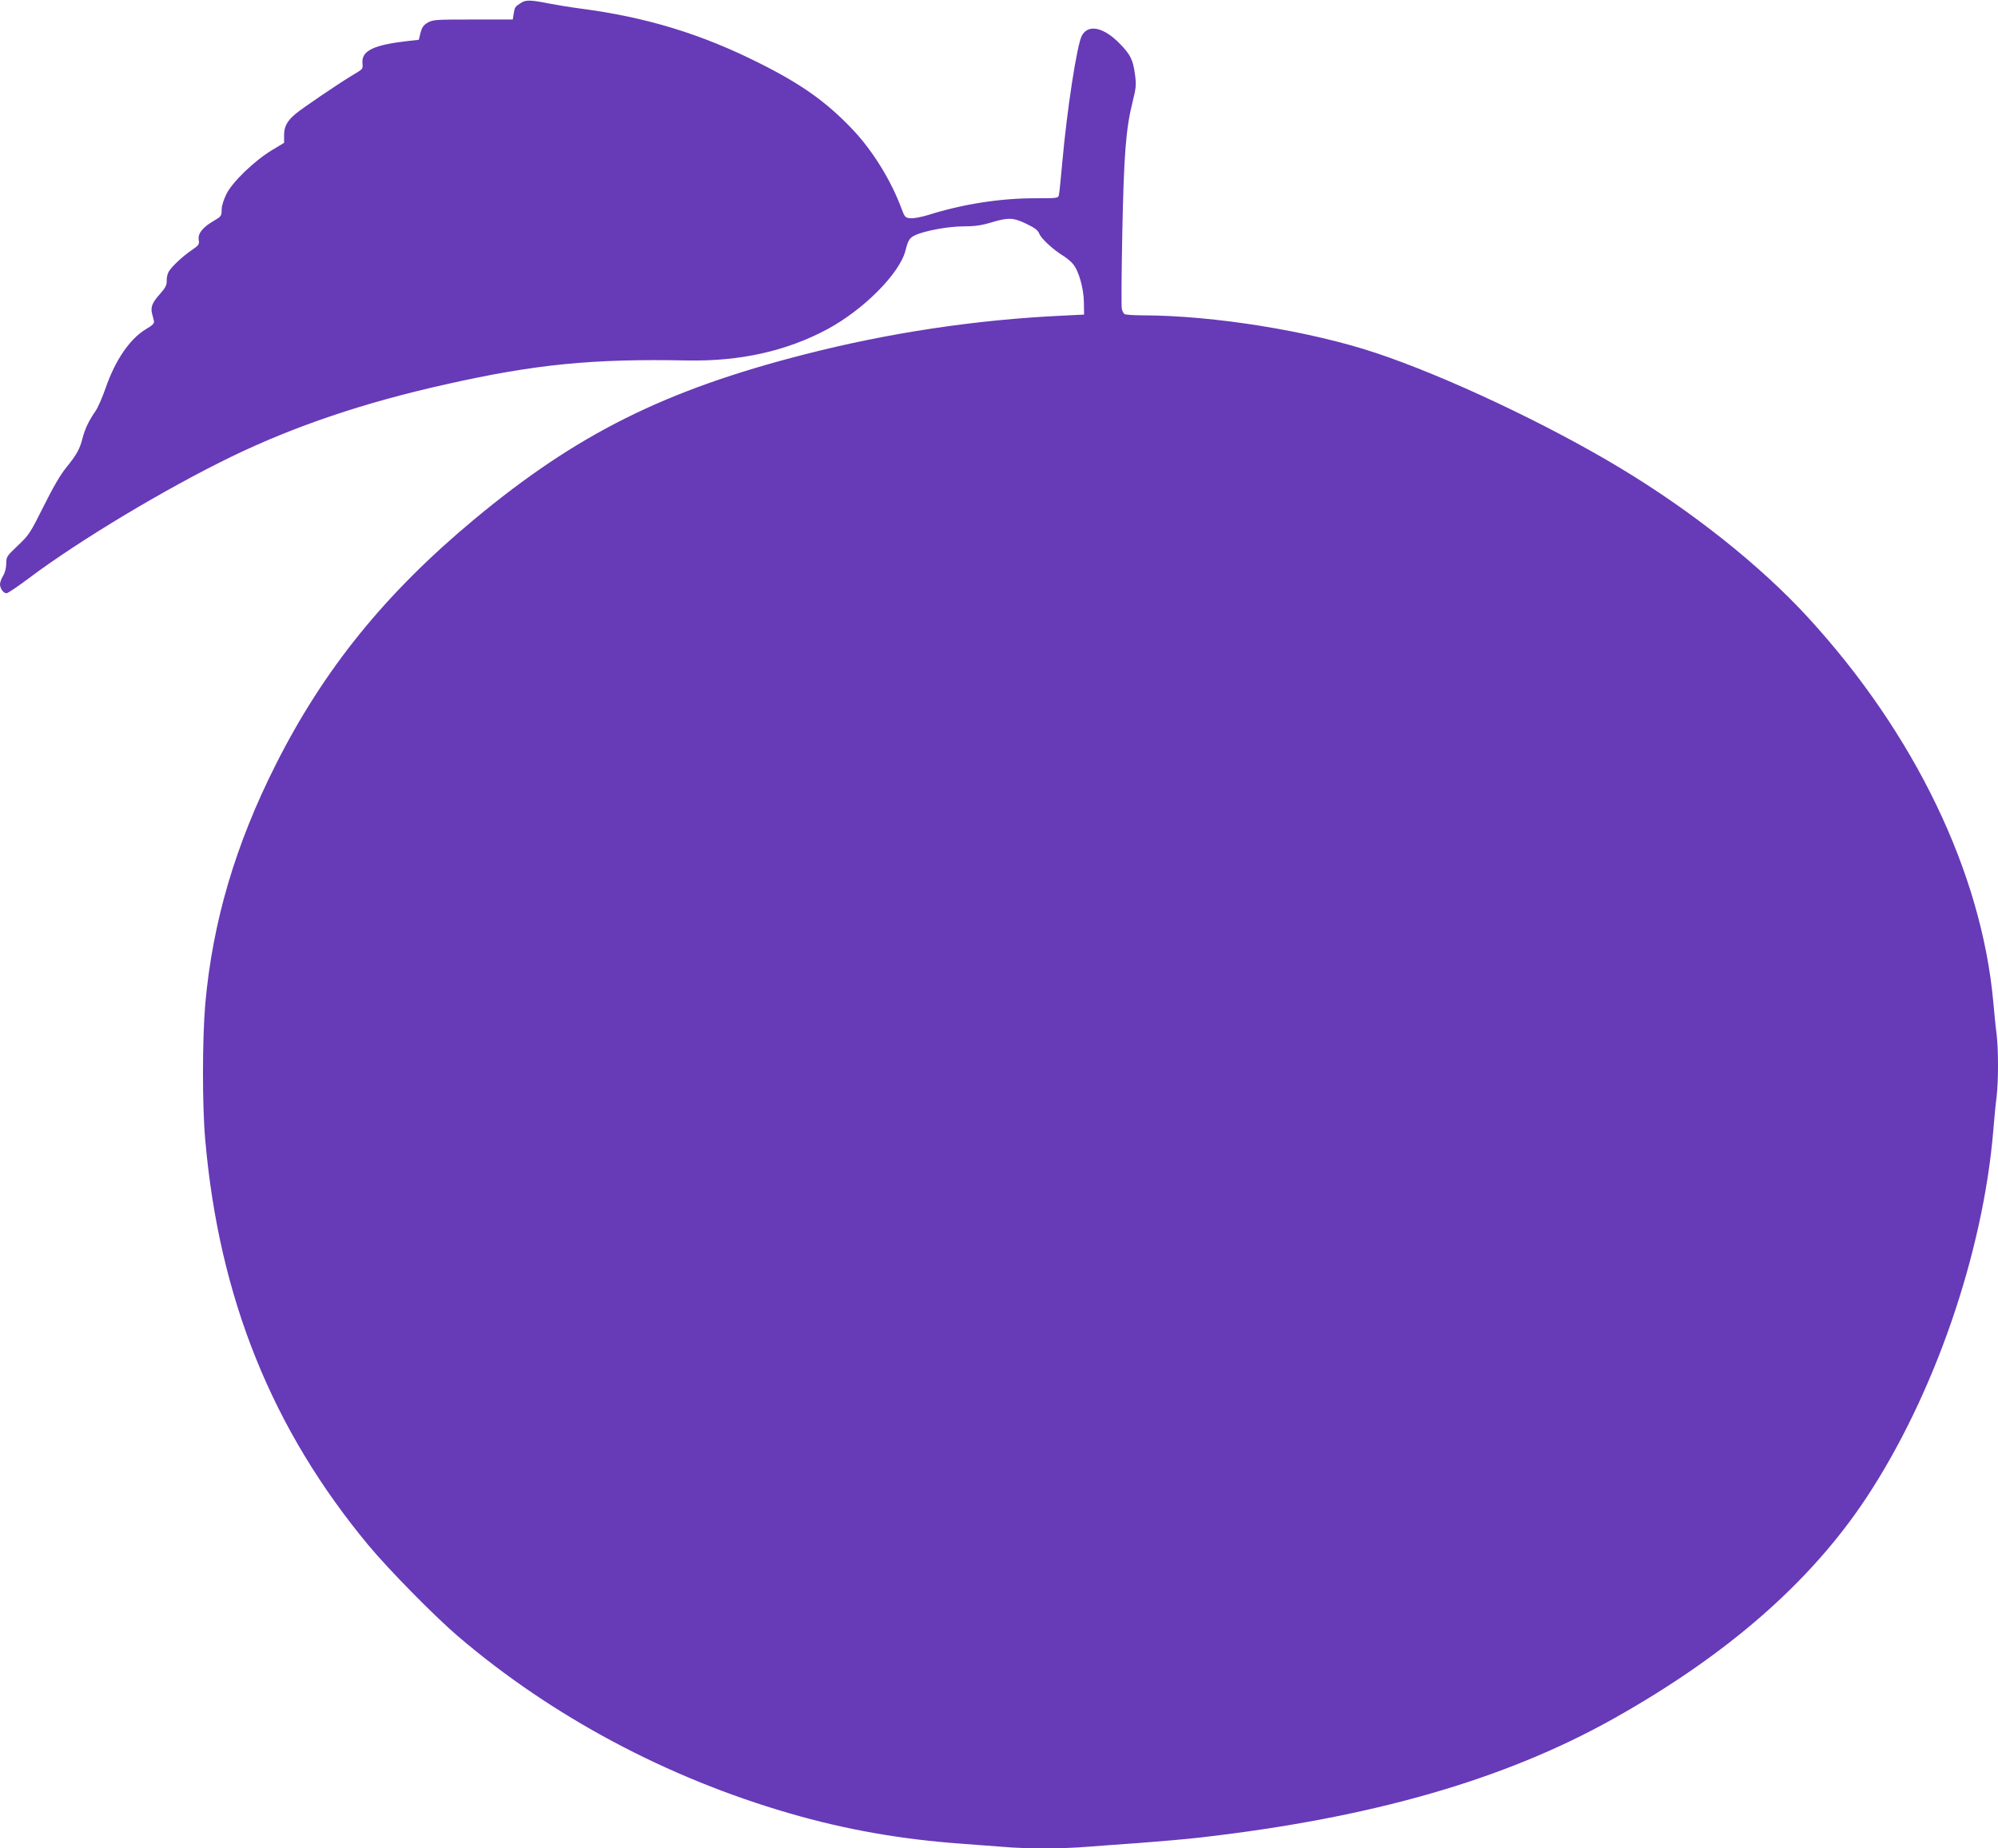 <?xml version="1.0" standalone="no"?>
<!DOCTYPE svg PUBLIC "-//W3C//DTD SVG 20010904//EN"
 "http://www.w3.org/TR/2001/REC-SVG-20010904/DTD/svg10.dtd">
<svg version="1.0" xmlns="http://www.w3.org/2000/svg"
 width="1280pt" height="1184pt" viewBox="0 0 1280 1184"
 preserveAspectRatio="xMidYMid meet">
<g transform="translate(0,1184) scale(0.1,-0.1)"
fill="#673ab7" stroke="none">
<path d="M3337 11821 c-39 -25 -39 -27 -46 -68 l-6 -38 -255 0 c-239 0 -257
-1 -290 -20 -27 -16 -37 -31 -46 -65 l-11 -45 -64 -7 c-224 -25 -303 -62 -297
-141 2 -43 10 -34 -77 -87 -84 -51 -308 -203 -350 -238 -55 -46 -75 -82 -75
-137 l0 -50 -78 -47 c-111 -67 -253 -203 -291 -280 -19 -38 -31 -77 -31 -102
0 -39 -3 -43 -51 -71 -72 -42 -102 -81 -96 -121 5 -29 1 -35 -46 -67 -58 -40
-122 -100 -145 -135 -8 -13 -15 -39 -14 -59 1 -29 -7 -45 -43 -86 -49 -54 -61
-83 -51 -125 4 -15 9 -36 12 -47 4 -16 -7 -28 -55 -56 -101 -62 -193 -198
-253 -371 -21 -60 -50 -128 -66 -151 -43 -61 -69 -118 -83 -173 -17 -69 -39
-109 -104 -188 -38 -47 -85 -127 -146 -250 -85 -170 -93 -183 -164 -250 -72
-68 -75 -73 -75 -116 0 -27 -8 -58 -20 -78 -11 -18 -20 -42 -20 -55 1 -28 22
-57 42 -57 9 0 73 44 144 97 324 243 873 572 1299 779 404 195 846 345 1371
462 574 129 936 165 1549 153 338 -6 633 60 895 200 234 126 463 357 501 504
16 66 26 81 61 98 62 29 213 57 311 57 71 0 114 6 177 25 110 33 142 32 226
-9 54 -26 74 -41 83 -65 14 -32 89 -101 153 -140 20 -12 49 -36 62 -52 37 -43
69 -157 70 -248 l1 -76 -140 -7 c-554 -26 -1112 -110 -1650 -248 -896 -229
-1459 -510 -2116 -1056 -571 -475 -964 -960 -1273 -1573 -259 -514 -404 -1007
-451 -1532 -19 -224 -20 -651 0 -872 89 -1013 429 -1854 1047 -2597 129 -155
426 -457 573 -582 601 -513 1338 -906 2122 -1133 357 -104 714 -167 1103 -195
85 -6 205 -15 266 -20 143 -13 377 -13 534 0 69 5 223 17 342 25 119 9 295 24
390 35 1098 126 1946 370 2643 760 730 409 1263 875 1621 1415 434 657 748
1564 814 2355 6 74 15 171 21 214 12 102 12 301 0 402 -6 43 -15 135 -21 204
-75 831 -504 1721 -1188 2466 -305 332 -739 677 -1202 956 -468 282 -1118 588
-1565 737 -423 141 -1039 240 -1490 241 -60 0 -115 4 -121 8 -6 4 -14 19 -17
33 -4 14 -2 234 3 490 10 500 23 666 66 837 23 92 24 109 15 177 -13 93 -29
125 -95 193 -105 109 -206 130 -246 52 -31 -61 -95 -475 -125 -815 -9 -99 -18
-190 -21 -202 -4 -23 -7 -23 -157 -23 -221 0 -462 -38 -680 -107 -43 -13 -94
-23 -114 -21 -33 3 -37 6 -58 63 -68 183 -188 376 -318 511 -165 173 -326 287
-597 422 -371 186 -721 292 -1140 347 -69 9 -159 24 -200 32 -121 24 -152 25
-183 4z"/>
</g>
</svg>
